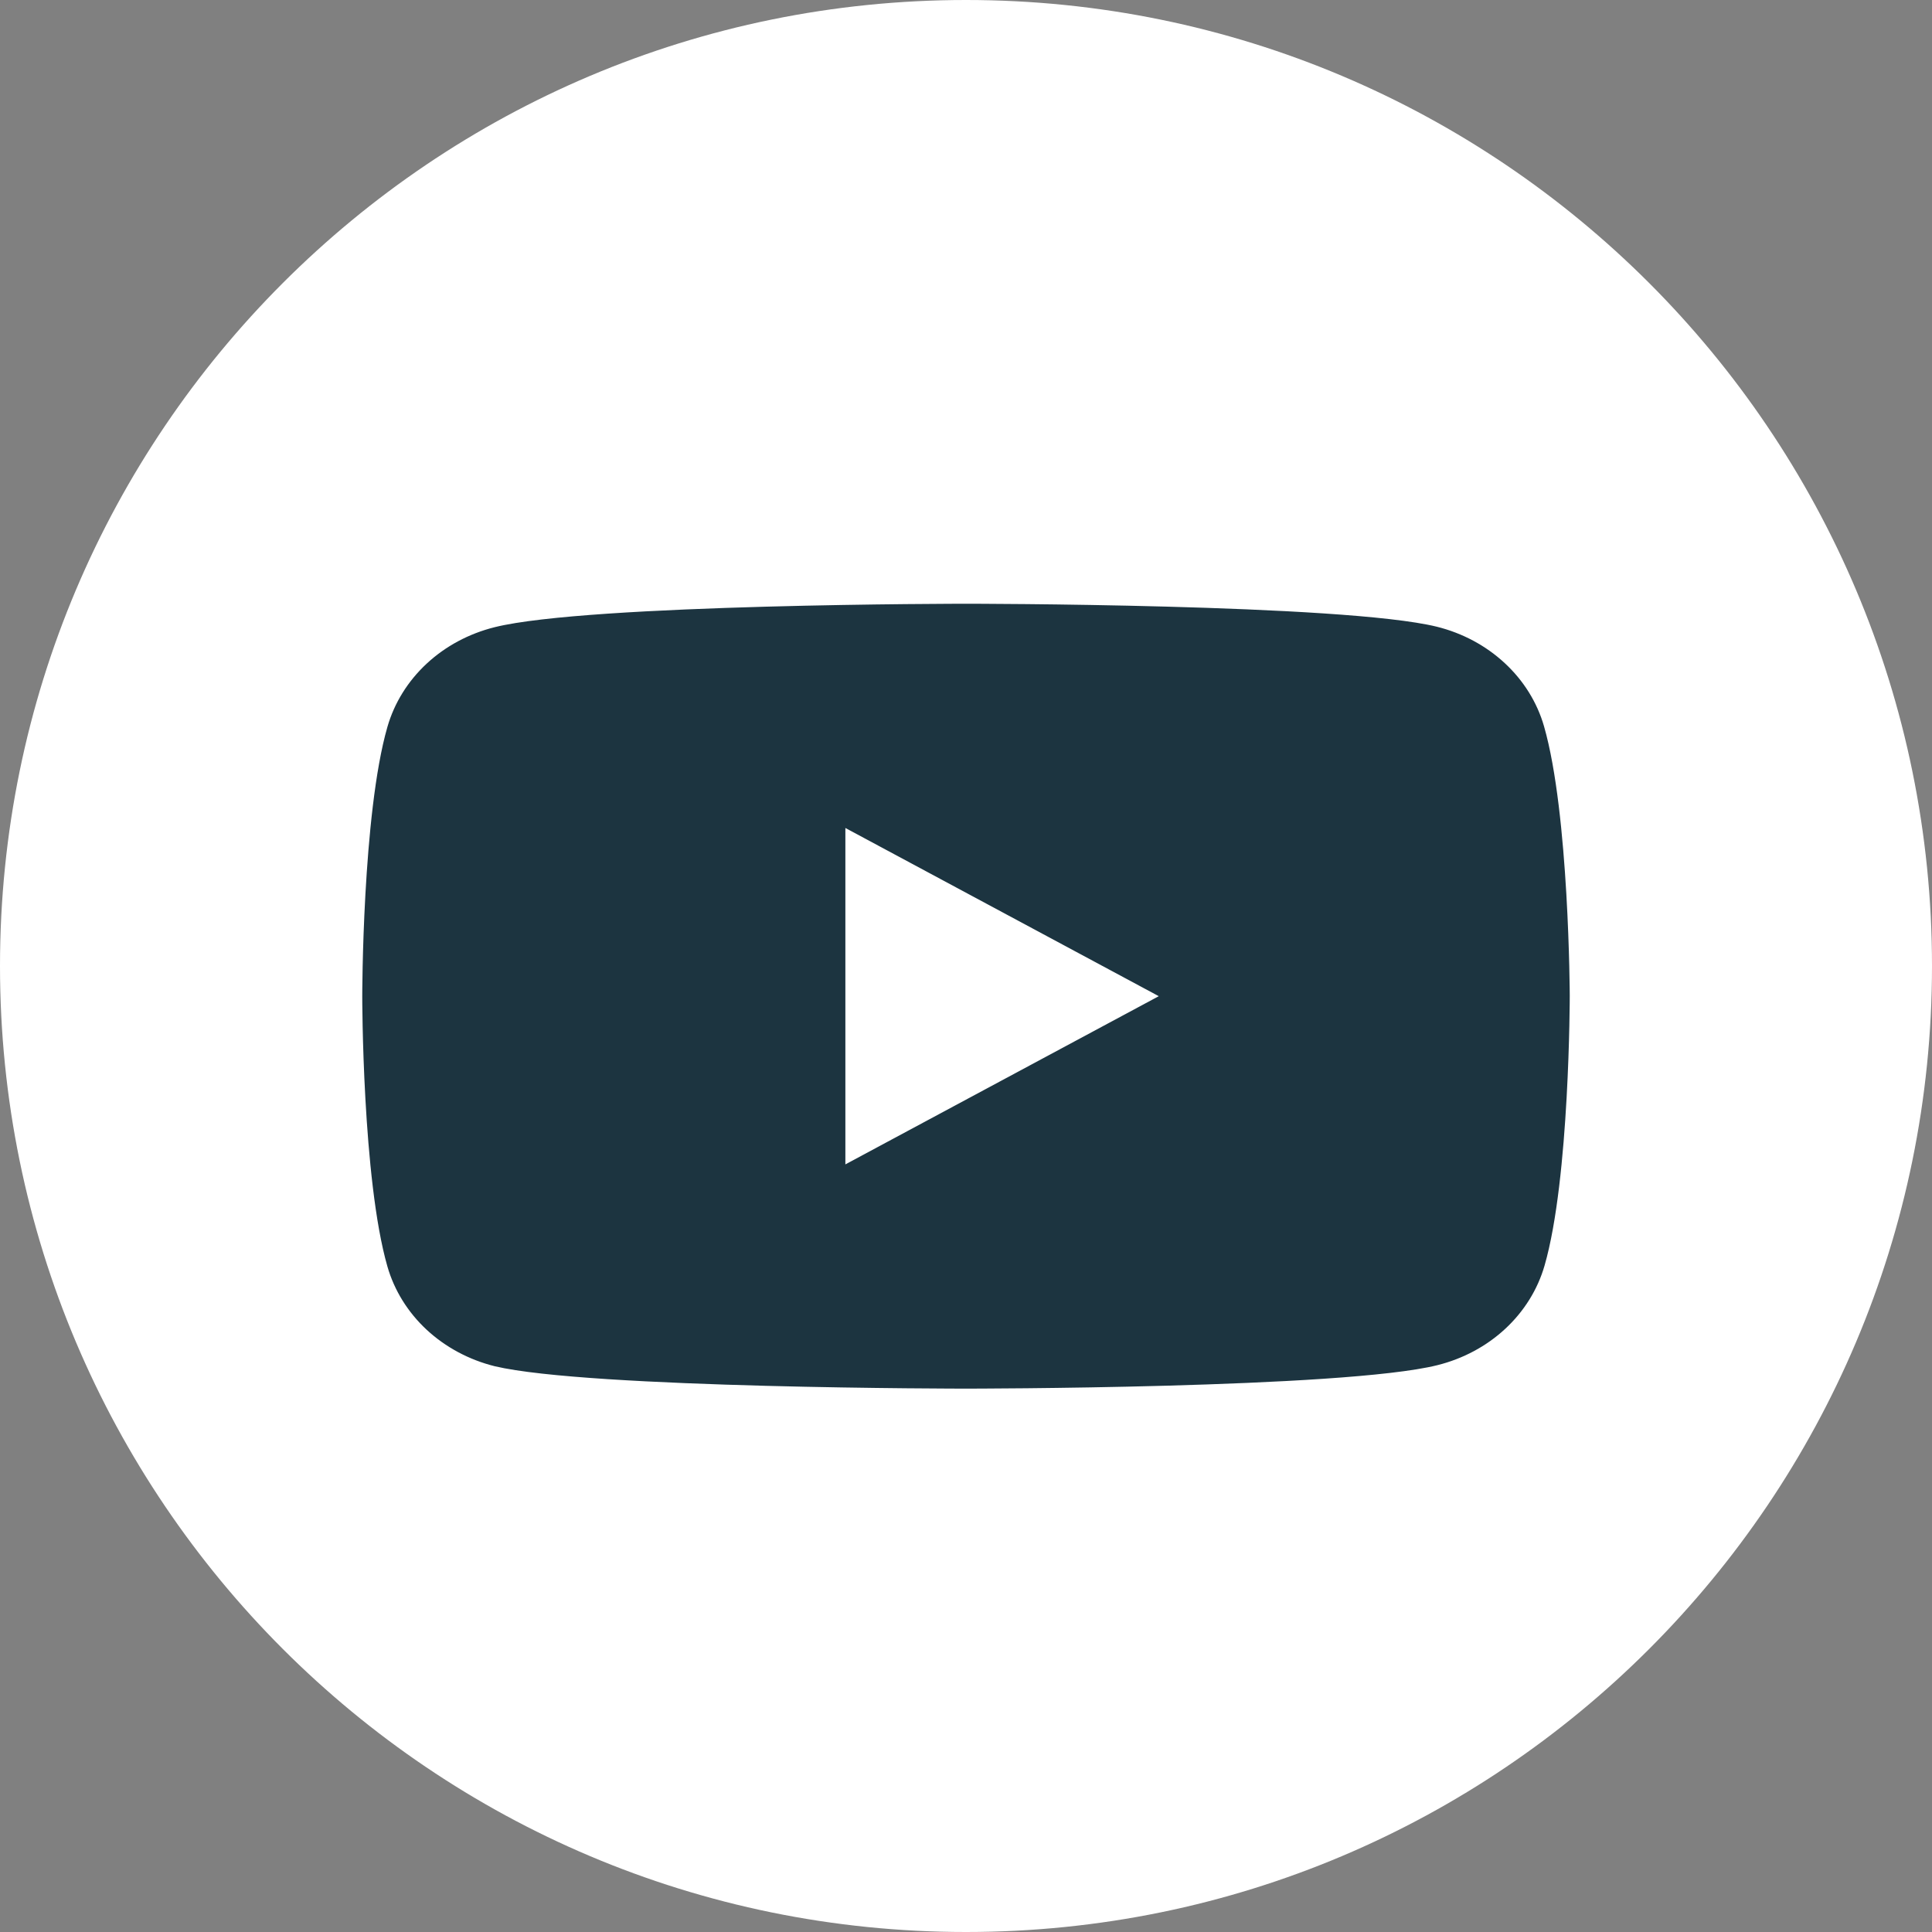 <?xml version="1.0" encoding="UTF-8"?> <svg xmlns="http://www.w3.org/2000/svg" width="32" height="32" viewBox="0 0 32 32" fill="none"><rect x="0" y="0" width="32" height="32" fill="#808080" stroke="none"/><g clip-path="url(#clip0_3505_4649)"><path d="M16 32C24.837 32 32 24.837 32 16C32 7.163 24.837 0 16 0C7.163 0 0 7.163 0 16C0 24.837 7.163 32 16 32Z" fill="white"></path><path d="M25.574 12.03C25.46 11.634 25.236 11.273 24.924 10.984C24.612 10.694 24.224 10.486 23.797 10.38C22.248 10 16 10 16 10C16 10 9.752 10 8.194 10.388C7.768 10.494 7.379 10.702 7.067 10.992C6.755 11.282 6.531 11.643 6.417 12.039C6 13.483 6 16.508 6 16.508C6 16.508 6 19.529 6.417 20.978C6.531 21.374 6.755 21.735 7.067 22.025C7.379 22.314 7.768 22.523 8.194 22.629C9.752 23 16 23 16 23C16 23 22.248 23 23.806 22.612C24.232 22.506 24.621 22.298 24.933 22.008C25.245 21.718 25.469 21.357 25.583 20.961C26 19.517 26 16.492 26 16.492C26 16.492 25.991 13.479 25.574 12.03ZM14.002 19.286V13.714L19.193 16.5L14.002 19.286Z" fill="#1C3440"></path></g><defs><clipPath id="clip0_3505_4649"><rect width="32" height="32" fill="white"></rect></clipPath></defs></svg> 